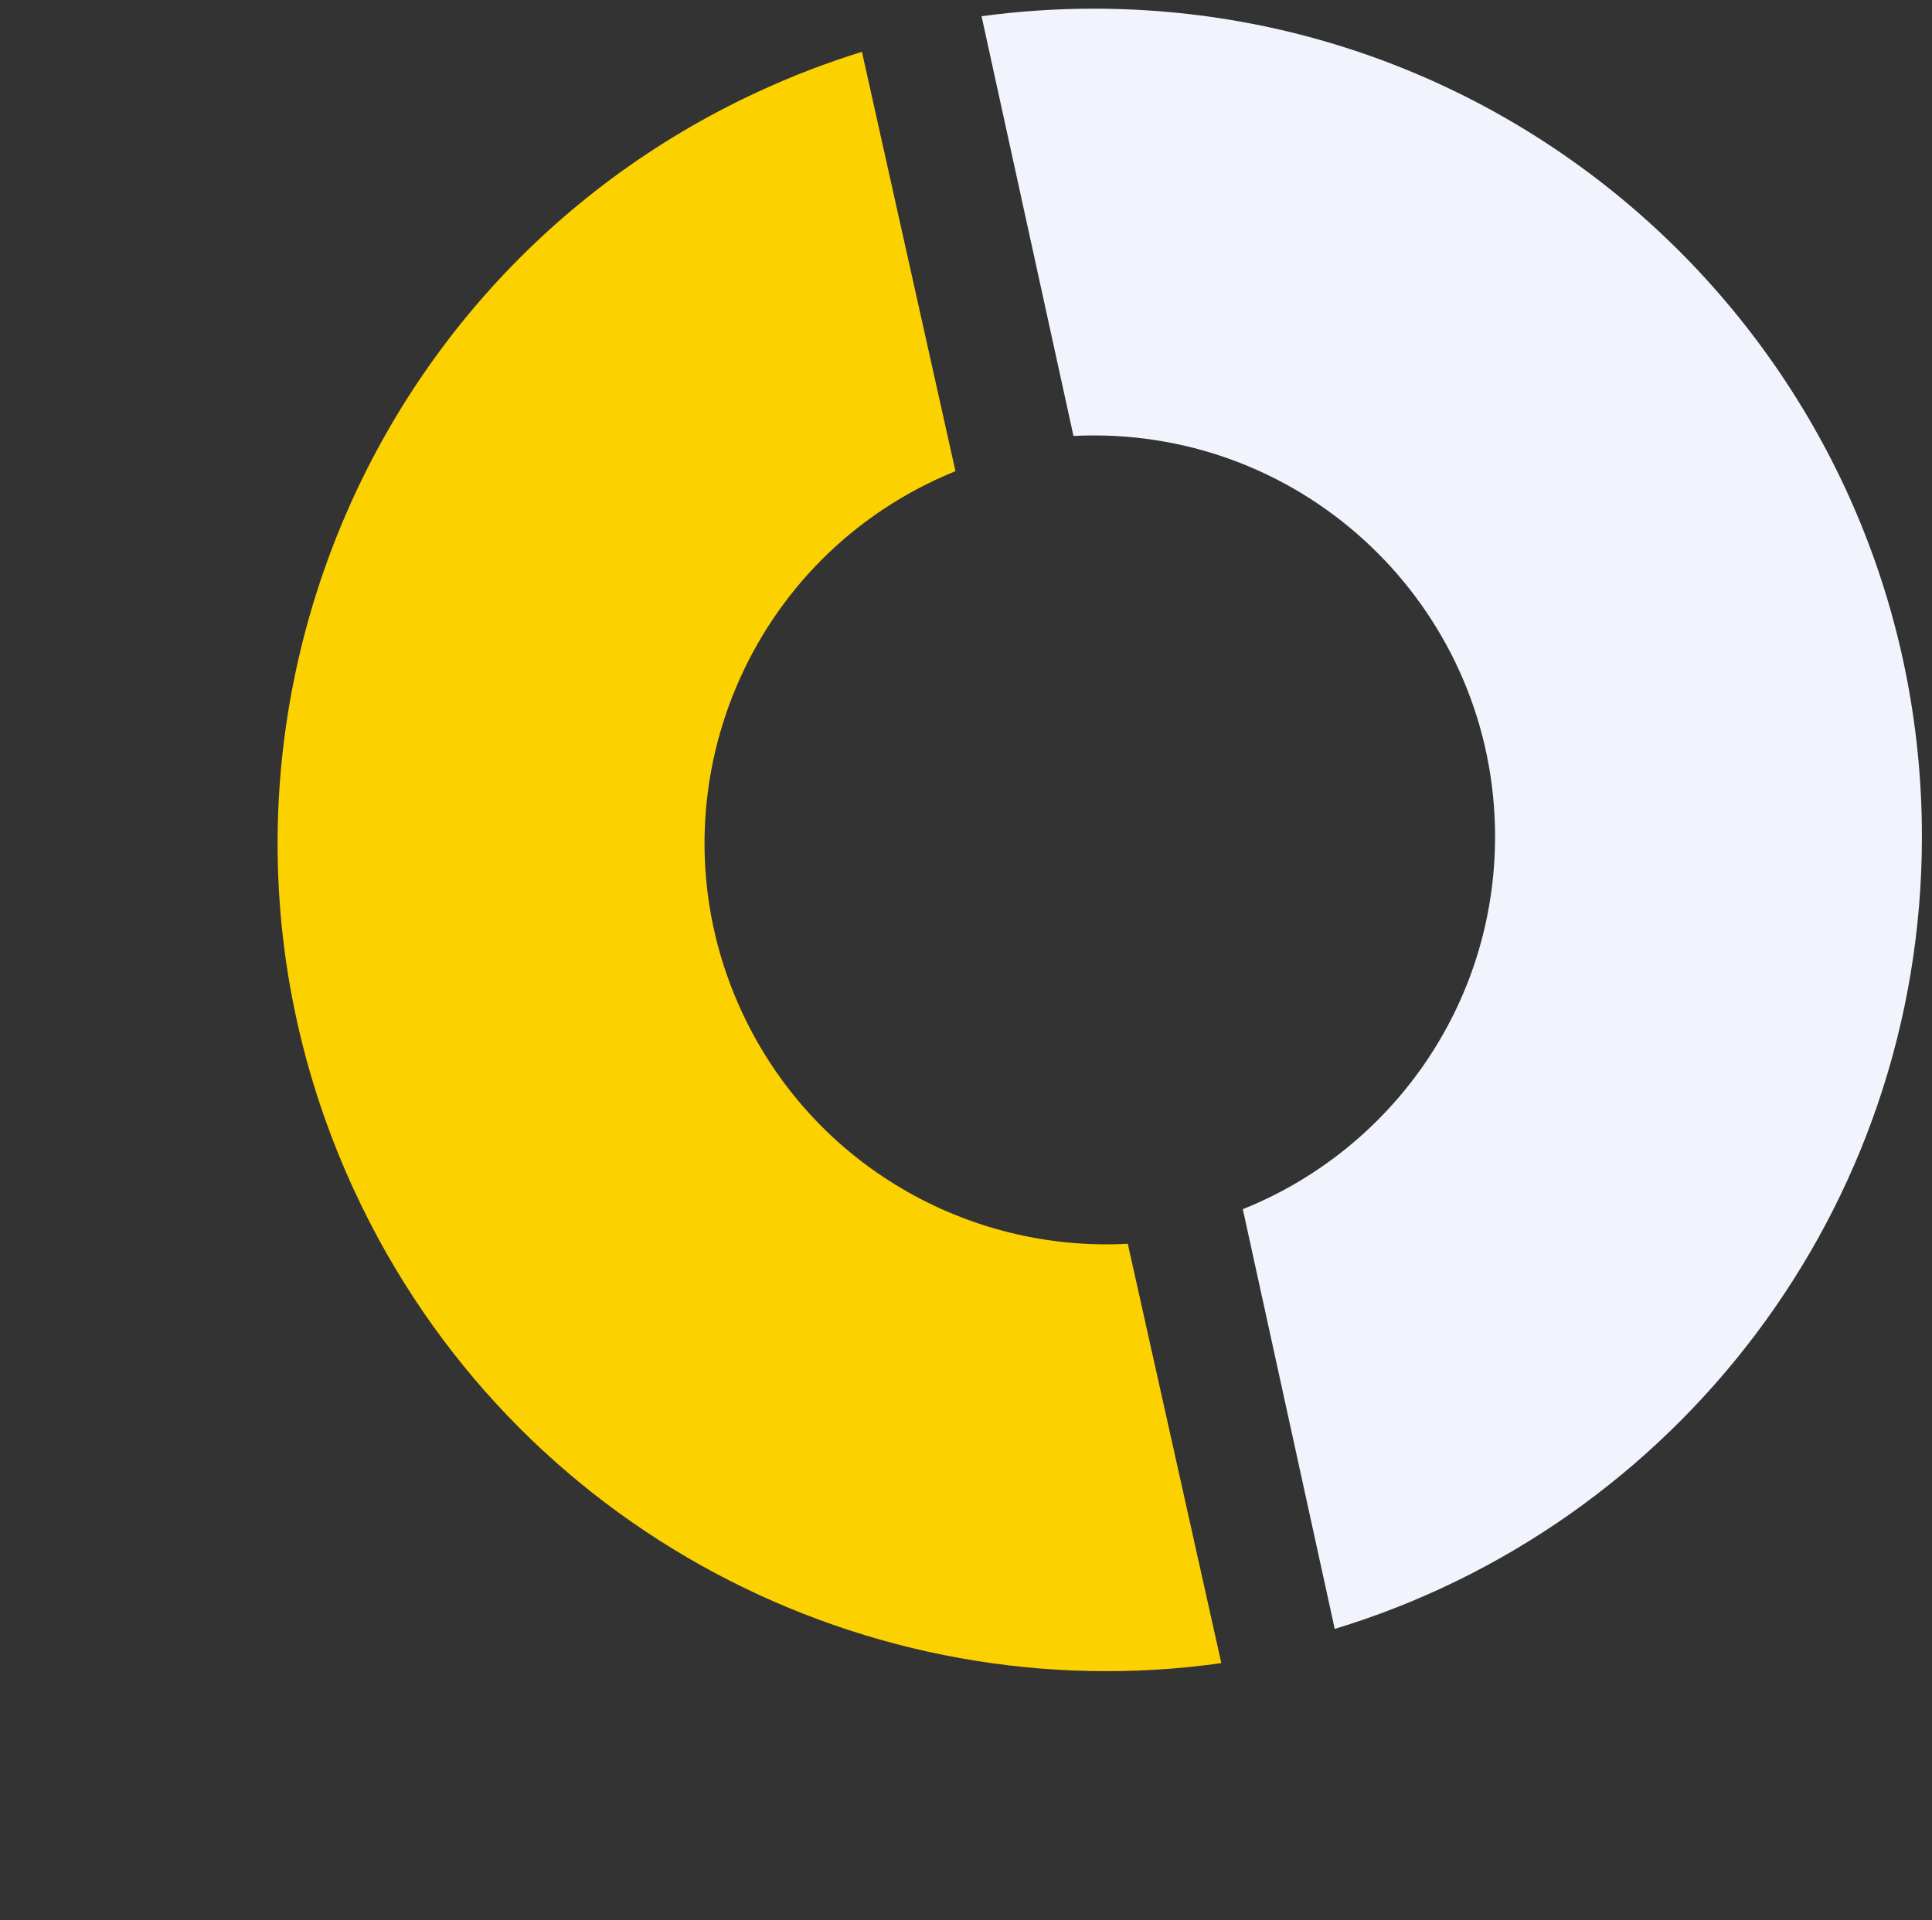 <?xml version="1.0" encoding="UTF-8"?> <svg xmlns="http://www.w3.org/2000/svg" width="172" height="171" viewBox="0 0 172 171" fill="none"><rect x="0" y="0" width="172" height="171" fill="#333333" stroke="none"/> <path fill-rule="evenodd" clip-rule="evenodd" d="M118.827 145.047C149.082 135.862 171.102 107.75 171.102 74.494C171.102 33.779 138.096 0.773 97.381 0.773C93.991 0.773 90.654 1.002 87.385 1.445L95.568 38.819C96.169 38.789 96.773 38.773 97.381 38.773C117.109 38.773 133.102 54.766 133.102 74.494C133.102 89.536 123.805 102.406 110.644 107.672L118.827 145.047Z" fill="#F1F4FC"></path> <path fill-rule="evenodd" clip-rule="evenodd" d="M108.731 148.094C77.424 152.513 45.608 136.297 31.595 106.138C14.438 69.215 30.463 25.374 67.387 8.218C70.461 6.789 73.584 5.591 76.735 4.615L85.062 41.957C84.505 42.182 83.951 42.423 83.399 42.679C65.508 50.992 57.744 72.235 66.056 90.126C72.395 103.767 86.249 111.521 100.404 110.751L108.731 148.094Z" fill="#FCD100"></path> </svg> 